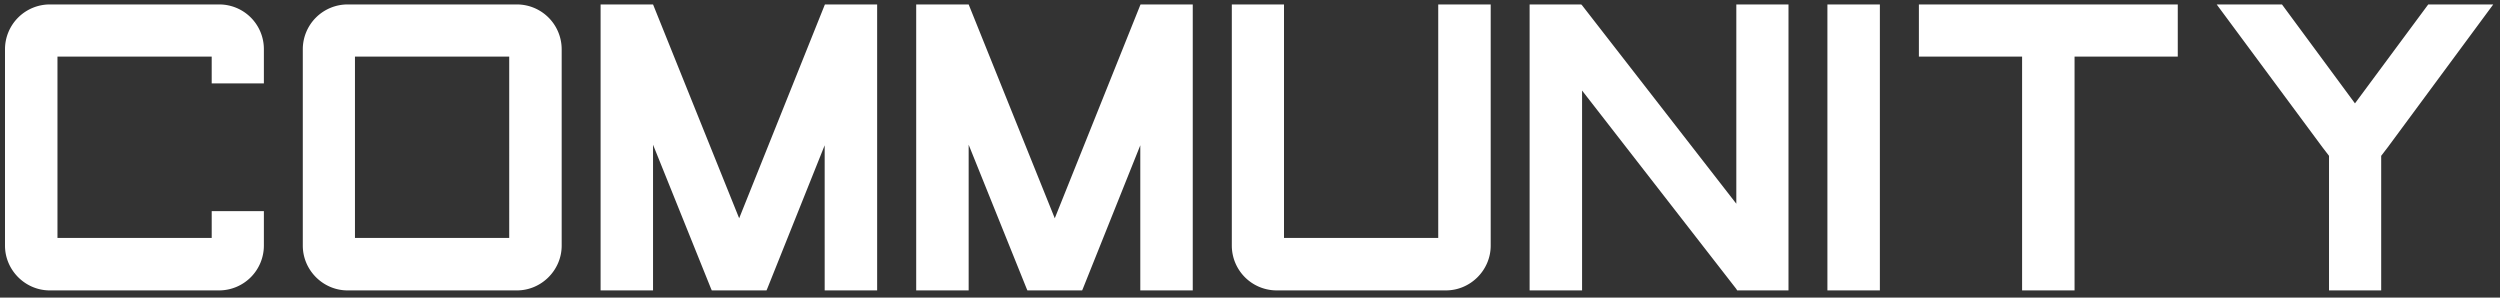 <svg width="252" height="30" viewBox="0 0 252 30" fill="none" xmlns="http://www.w3.org/2000/svg"><rect x="0" y="0" width="252" height="30" fill="#333333" stroke="none"/><path d="M240.024 29.273h-5.259V15.708l-.661-.862L223.442.448h6.581l7.357 9.972 7.386-9.972h6.553l-10.634 14.398-.661.862v13.565ZM203.827 5.707h-10.403V.447h26.095v5.26h-10.404v23.566h-5.288V5.707Zm-14.336 23.566h-5.288V.448h5.288v28.825Zm-9.211 0h-5.173l-.086-.144-15.548-20.002v20.146h-5.288V.448h5.202l.086.086 15.548 20.002V.448h5.259v28.825Zm-35.306-5.288V.448h5.288V24.76c0 2.472-2.04 4.512-4.512 4.512h-17.071a4.52 4.52 0 0 1-4.512-4.512V.448h5.26v23.537h15.547Zm-47.333 5.288h-5.288V.448h5.288l8.68 21.554L114.942.505l.029-.057h5.259v28.825h-5.288V14.645l-5.776 14.427-.086.2h-5.518l-.087-.2-5.834-14.485v14.686Zm-31.814 0H60.54V.448h5.288l8.68 21.554L83.127.505l.029-.057h5.26v28.825h-5.289V14.645l-5.776 14.427-.087.2h-5.517l-.087-.2-5.834-14.485v14.686Zm-14.498-5.288V5.707H35.78v18.278h15.548ZM52.105.448a4.52 4.52 0 0 1 4.512 4.512v19.8c0 2.473-2.04 4.513-4.512 4.513H35.034c-2.472 0-4.512-2.04-4.512-4.512V4.96A4.52 4.52 0 0 1 35.034.448h17.07ZM21.34 23.985v-2.701h5.259v3.477a4.52 4.52 0 0 1-4.512 4.512H5.016c-2.472 0-4.512-2.04-4.512-4.512V4.96A4.52 4.52 0 0 1 5.016.448h17.07a4.501 4.501 0 0 1 4.513 4.512v3.448h-5.26V5.707H5.793v18.278H21.34Z" fill="#fff"/></svg>
